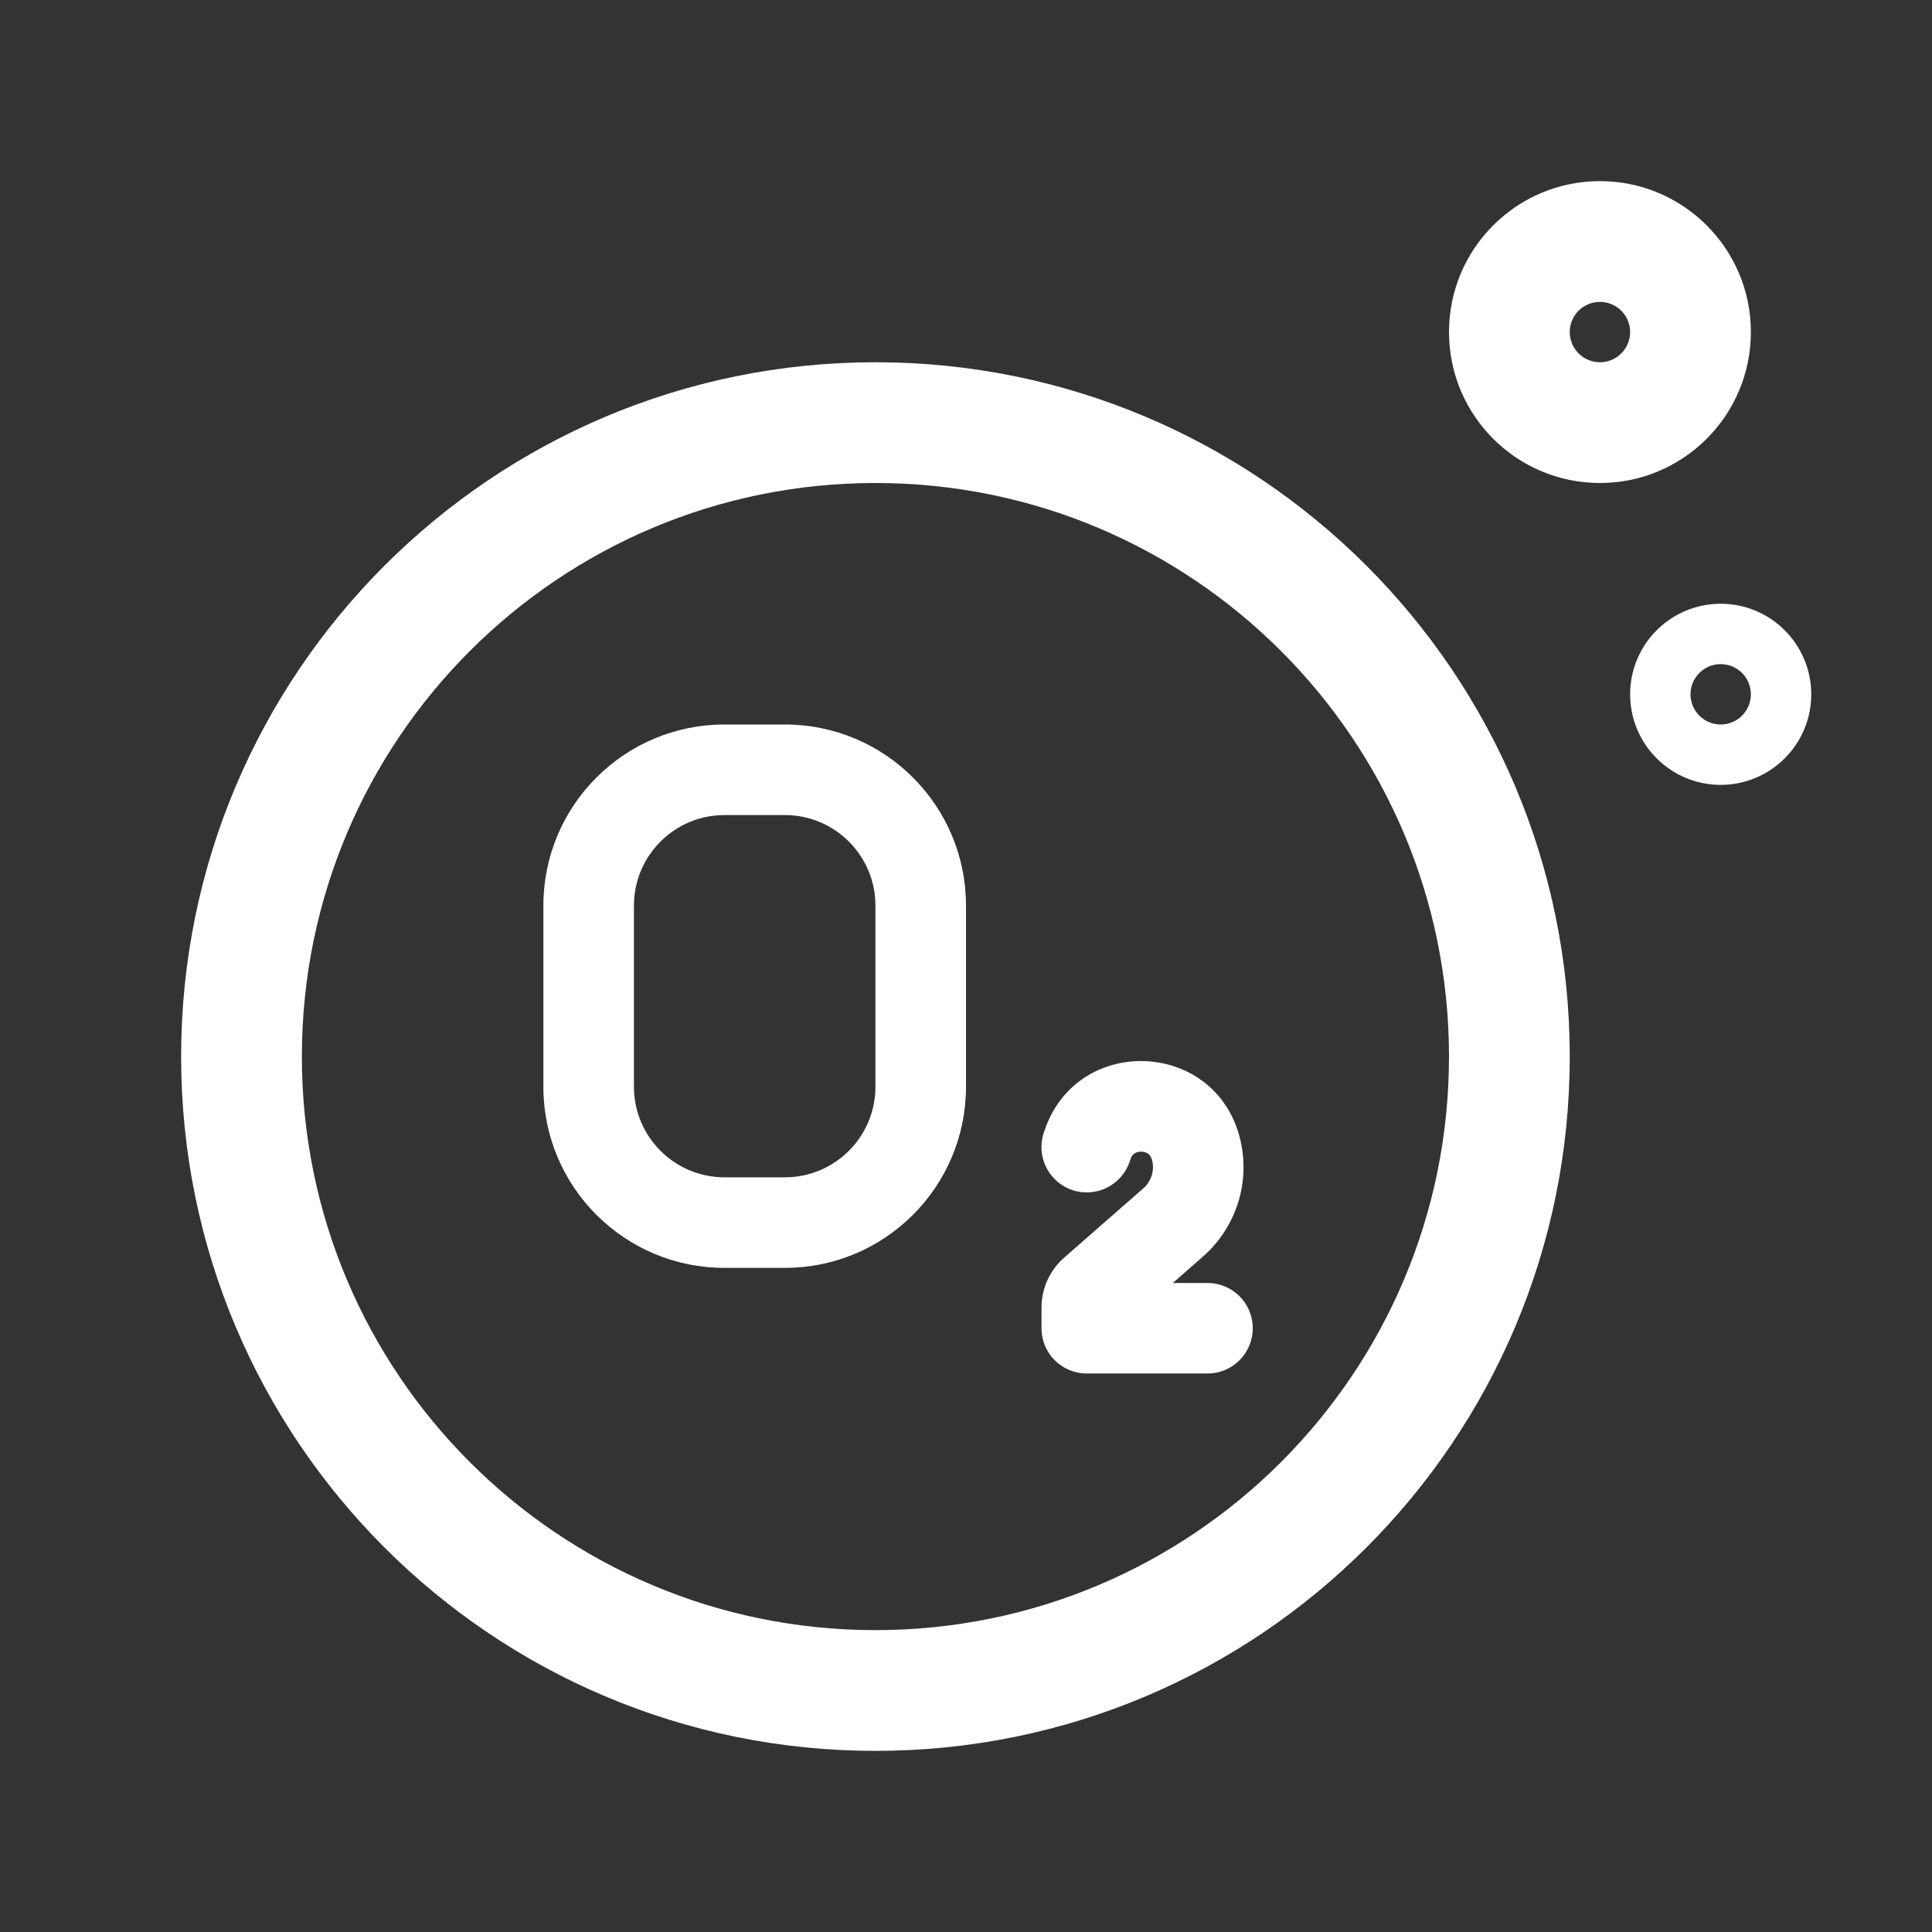<svg xmlns="http://www.w3.org/2000/svg" fill="none" viewBox="0 0 24 24" height="24" width="24">
<rect x="0" y="0" width="24" height="24" fill="#333333" stroke="none"/>
<path fill="white" d="M10.875 20.25C14.81 20.25 18 17.06 18 13.125C18 9.19 14.81 6 10.875 6C6.94 6 3.75 9.19 3.75 13.125C3.75 17.06 6.94 20.25 10.875 20.25ZM10.875 21.75C15.639 21.75 19.5 17.889 19.5 13.125C19.5 8.362 15.639 4.5 10.875 4.5C6.112 4.5 2.25 8.362 2.25 13.125C2.25 17.889 6.112 21.75 10.875 21.75Z" clip-rule="evenodd" fill-rule="evenodd"></path>
<path fill="white" d="M19.875 4.5C20.082 4.5 20.25 4.332 20.25 4.125C20.25 3.918 20.082 3.75 19.875 3.75C19.668 3.75 19.5 3.918 19.5 4.125C19.5 4.332 19.668 4.5 19.875 4.5ZM19.875 6C20.91 6 21.75 5.161 21.75 4.125C21.75 3.089 20.91 2.25 19.875 2.25C18.84 2.25 18 3.089 18 4.125C18 5.161 18.84 6 19.875 6Z" clip-rule="evenodd" fill-rule="evenodd"></path>
<path fill="white" d="M21.375 8.25C21.168 8.25 21 8.418 21 8.625C21 8.832 21.168 9 21.375 9C21.582 9 21.75 8.832 21.75 8.625C21.75 8.418 21.582 8.25 21.375 8.25ZM21.375 9.75C21.996 9.75 22.5 9.246 22.5 8.625C22.5 8.004 21.996 7.5 21.375 7.5C20.754 7.5 20.25 8.004 20.25 8.625C20.25 9.246 20.754 9.75 21.375 9.75Z" clip-rule="evenodd" fill-rule="evenodd"></path>
<path fill="white" d="M9.75 10.125H9C8.379 10.125 7.875 10.629 7.875 11.25V13.5C7.875 14.121 8.379 14.625 9 14.625H9.75C10.371 14.625 10.875 14.121 10.875 13.5V11.25C10.875 10.629 10.371 10.125 9.75 10.125ZM9 9C7.757 9 6.75 10.007 6.75 11.25V13.5C6.75 14.743 7.757 15.75 9 15.75H9.75C10.993 15.75 12 14.743 12 13.5V11.25C12 10.007 10.993 9 9.75 9H9Z" clip-rule="evenodd" fill-rule="evenodd"></path>
<path fill="white" d="M14.094 14.328C14.077 14.339 14.057 14.358 14.042 14.402L14.034 14.428C13.935 14.723 13.617 14.882 13.322 14.784C13.027 14.685 12.868 14.367 12.966 14.072L12.975 14.046C13.372 12.855 15.074 12.907 15.398 14.12C15.542 14.662 15.366 15.239 14.944 15.609L14.569 15.938H15C15.311 15.938 15.562 16.189 15.562 16.5C15.562 16.811 15.311 17.062 15 17.062H13.5C13.189 17.062 12.938 16.811 12.938 16.5V16.242C12.938 16.006 13.04 15.78 13.218 15.624L14.203 14.762C14.303 14.675 14.345 14.538 14.311 14.41C14.299 14.365 14.279 14.345 14.264 14.333C14.244 14.319 14.215 14.307 14.18 14.306C14.144 14.305 14.114 14.315 14.094 14.328Z" clip-rule="evenodd" fill-rule="evenodd"></path>
</svg>
